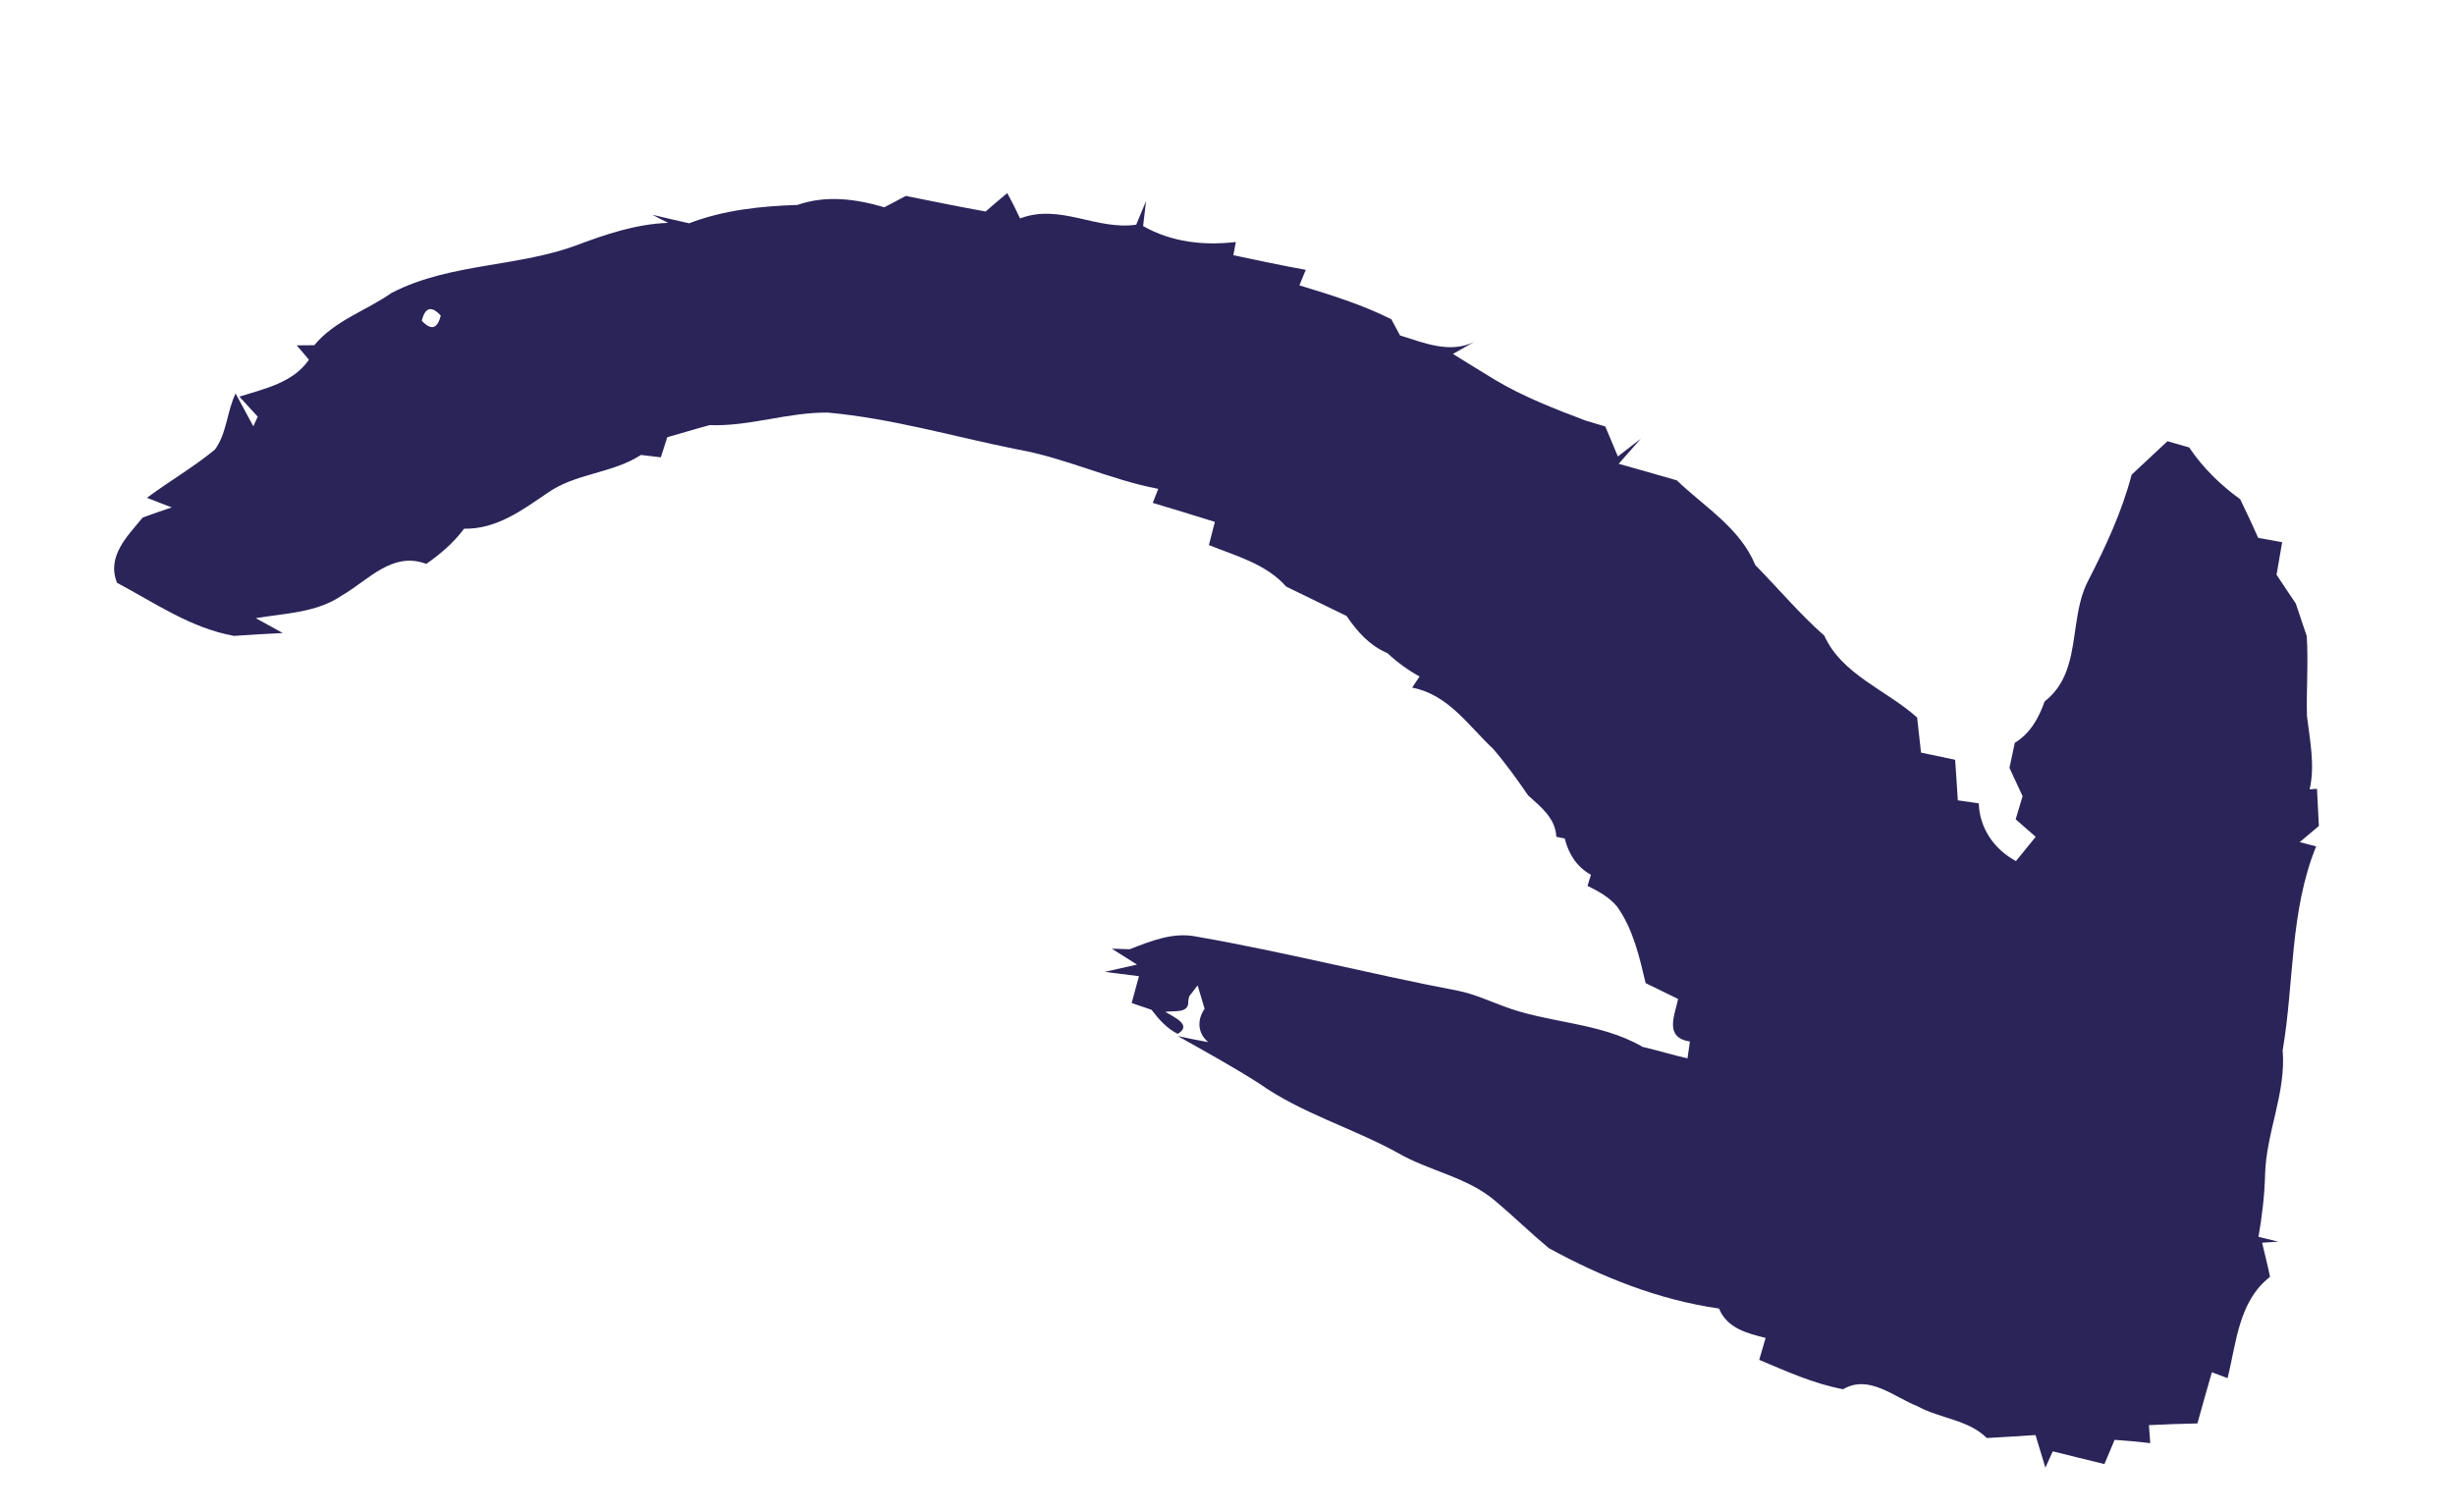 <?xml version="1.0" encoding="UTF-8"?><svg version="1.1" width="112px" height="69px" viewBox="0 0 112.0 69.0" xmlns="http://www.w3.org/2000/svg" xmlns:xlink="http://www.w3.org/1999/xlink"><defs><clipPath id="i0"><path d="M1440,0 L1440,6818 L0,6818 L0,0 L1440,0 Z"></path></clipPath><clipPath id="i1"><path d="M24.358,0.829 C24.607,1.224 24.848,1.624 25.085,2.027 C25.135,1.729 25.227,1.127 25.277,0.829 C26.229,1.666 27.082,2.616 28.076,3.406 C28.911,3.785 29.901,3.579 30.775,3.797 L29.481,4.899 C29.598,4.924 29.831,4.979 29.951,5.004 C30.13,4.752 30.492,4.247 30.671,3.995 C31.261,5.042 31.798,6.261 32.979,6.749 C33.112,6.581 33.374,6.24 33.503,6.068 C33.548,6.261 33.636,6.652 33.677,6.85 C34.967,7.522 35.698,8.826 36.734,9.793 C37.725,10.992 38.318,12.407 38.885,13.838 L39.263,14.792 C39.645,15.744 40.052,16.684 40.593,17.554 C41.379,18.782 42.136,20.047 42.494,21.481 C42.56,21.216 42.631,20.955 42.706,20.695 C42.689,21.267 42.681,21.843 42.673,22.419 C43.592,23.835 44.116,25.446 44.519,27.077 C45.234,28.254 45.347,29.629 45.239,30.979 C45.476,31.26 45.713,31.546 45.95,31.832 C45.966,33.068 45.971,34.304 46.012,35.54 C46.357,35.797 46.702,36.062 47.039,36.331 C46.711,36.613 46.374,36.882 46.029,37.142 C47.089,38.782 46.212,40.666 46.852,42.385 C47.139,42.44 47.713,42.545 48,42.6 C47.717,42.625 47.143,42.68 46.856,42.705 C46.403,44.13 46.553,45.597 47.023,46.993 L46.411,47.01 C46.411,48.133 46.411,49.255 46.445,50.378 C46.257,50.344 45.879,50.277 45.692,50.243 C45.563,51.727 45.43,53.22 45.051,54.666 C44.889,54.801 44.569,55.07 44.411,55.209 C44.307,56.344 44.062,57.593 44.819,58.572 C44.636,58.366 44.27,57.95 44.087,57.744 C43.837,58.45 43.575,59.157 43.33,59.867 C42.843,61.297 42.602,62.793 42.373,64.282 C42.357,64.521 42.315,64.992 42.294,65.232 C41.887,65.514 41.483,65.795 41.076,66.077 C41.325,66.291 41.833,66.716 42.082,66.93 C41.754,66.741 41.088,66.371 40.756,66.182 C40.693,67.099 40.639,68.019 40.568,68.936 C39.633,70.437 39.05,72.199 37.532,73.241 C36.701,74.494 35.773,75.68 35.033,76.992 C33.457,78.148 33.199,80.284 32.263,81.907 C31.752,82.075 31.24,82.247 30.733,82.415 C30.733,82.945 30.733,83.475 30.737,84.005 C30.142,84.169 29.552,84.349 28.953,84.509 C28.97,84.749 28.999,85.228 29.015,85.472 C27.909,85.749 27.119,86.586 26.791,87.679 C27.107,87.843 27.747,88.167 28.063,88.331 C28.213,88.066 28.504,87.536 28.654,87.271 C28.745,87.278 28.867,87.288 28.999,87.299 L29.406,87.332 C29.538,87.343 29.66,87.353 29.752,87.36 C30.134,87.074 30.513,86.792 30.891,86.506 L32.06,86.506 C32.625,87.107 33.399,87.343 34.189,87.444 C35.137,88.244 36.255,88.223 37.396,88.151 L37.886,88.119 C38.621,88.074 39.357,88.052 40.053,88.259 C41.716,88.709 43.405,89.096 45.135,89.176 C45.742,89.605 46.357,90.025 46.969,90.458 C46.944,90.799 46.919,91.139 46.898,91.484 C46.124,92.283 45.521,93.233 45.068,94.255 C44.557,94.654 44.041,95.041 43.517,95.424 C43.525,95.701 43.542,96.256 43.55,96.534 C43.047,96.55 42.544,96.571 42.045,96.592 C41.679,96.971 41.304,97.341 40.943,97.723 C40.494,97.993 40.04,98.253 39.591,98.522 C38.418,98.85 37.212,99.006 36.031,99.288 C34.971,99.649 33.919,100.12 32.779,100.107 L32.875,100.427 C32.326,100.574 31.777,100.717 31.232,100.864 C31.003,100.688 30.554,100.339 30.33,100.162 C30.321,100.355 30.305,100.742 30.296,100.936 C27.132,100.372 24.021,101.251 20.873,101.377 C19.01,101.94 17.051,101.419 15.159,101.772 C14.223,101.945 13.275,102.033 12.322,102.067 C12.314,102.298 12.302,102.765 12.293,103 C12.243,102.819 12.143,102.462 12.094,102.285 C11.611,102.508 11.137,102.752 10.646,102.962 C9.257,101.789 7.39,102.088 5.722,102.029 C5.747,101.84 5.806,101.461 5.835,101.272 C5.028,101.213 4.221,101.163 3.414,101.112 C3.244,100.393 3.069,99.674 2.878,98.964 C2.678,99.023 2.283,99.136 2.088,99.195 C2.038,98.648 1.975,98.11 1.896,97.572 C1.601,97.513 1.015,97.404 0.719,97.349 C0.744,96.538 0.765,95.731 0.798,94.923 C0.599,94.877 0.2,94.793 0,94.747 C0.453,94.499 0.907,94.246 1.36,93.998 C1.16,93.279 0.957,92.565 0.765,91.85 C1.418,90.845 1.185,89.571 1.526,88.465 C1.709,87.326 2.508,85.993 1.58,84.976 C1.547,83.614 1.842,82.281 2.096,80.956 C2.354,80.973 2.874,81.011 3.136,81.032 C3.165,80.145 3.206,79.22 4.005,78.673 C3.818,75.89 4.292,73.161 5.086,70.504 C5.585,69.558 6.159,68.654 6.662,67.712 C7.498,66.212 7.382,64.425 7.918,62.823 C8.592,60.569 8.758,58.181 9.694,56.003 C10.193,54.666 10.609,53.296 11.033,51.933 C11.029,52.408 11.033,52.879 11.05,53.354 C11.349,52.787 11.936,52.64 12.505,52.875 C12.746,52.741 13.237,52.476 13.483,52.341 C13.391,52.295 13.204,52.211 13.112,52.165 L12.913,52.068 L12.692,52.072 C12.123,52.24 12.139,51.5 11.994,51.151 C11.848,51.551 11.674,52.509 11.129,51.912 C11.27,51.374 11.603,50.924 11.956,50.517 C11.981,50.277 12.04,49.802 12.069,49.566 C12.174,49.572 12.315,49.579 12.468,49.588 L12.938,49.614 C13.091,49.622 13.232,49.631 13.337,49.638 C13.304,49.243 13.237,48.456 13.204,48.065 C13.362,48.41 13.678,49.095 13.836,49.44 C13.953,49.121 14.19,48.482 14.306,48.162 C14.343,48.364 14.414,48.767 14.452,48.969 C15.021,49.835 15.645,50.752 15.649,51.837 C15.799,55.907 15.628,59.976 15.712,64.042 C15.716,64.748 15.566,65.442 15.462,66.136 C15.104,68.335 15.666,70.63 14.959,72.779 C14.946,73.485 14.88,74.187 14.872,74.894 C15.063,74.881 15.45,74.856 15.645,74.843 C15.583,73.653 16.643,73.91 17.433,73.914 C17.562,73.38 17.704,72.846 17.833,72.312 C18.955,71.782 20.116,71.248 20.977,70.315 C21.322,69.874 21.488,69.34 21.621,68.797 L21.741,68.808 L22.029,68.833 C22.075,68.837 22.116,68.84 22.149,68.843 C22.366,68.133 22.873,67.645 23.522,67.33 L23.519,67.242 L23.518,67.029 C23.518,66.995 23.518,66.964 23.518,66.939 C24.333,66.729 24.711,65.959 25.094,65.291 C25.709,64.643 26.308,63.987 26.845,63.281 C27.651,61.948 28.841,60.763 28.807,59.089 C28.949,59.144 29.232,59.262 29.373,59.316 C29.552,58.736 29.797,58.177 30.113,57.66 C30.276,56.798 30.787,56.104 31.382,55.486 C31.627,54.494 31.872,53.502 32.122,52.509 C32.945,51.404 33.012,49.983 33.241,48.667 C33.515,48.679 34.06,48.7 34.334,48.713 C34.422,47.729 34.517,46.745 34.592,45.761 C34.695,45.779 34.857,45.806 35.007,45.831 L35.27,45.875 C35.22,43.642 35.773,41.452 35.694,39.219 C35.661,36.285 35.89,33.333 35.54,30.411 C35.187,28.628 34.172,27.052 33.86,25.252 C33.557,24.655 33.228,24.067 32.916,23.474 C32.679,23.449 32.201,23.402 31.96,23.377 C31.939,23.15 31.897,22.696 31.877,22.469 C30.775,21.367 30.442,19.715 29.286,18.651 C28.279,17.684 27.19,16.73 26.907,15.275 C26.187,14.947 25.555,14.464 24.977,13.921 C25.235,12.286 23.692,11.487 22.765,10.453 C21.754,9.494 21.434,8.082 20.939,6.829 C20.835,7.165 20.631,7.838 20.532,8.174 C20.344,7.455 20.149,6.736 19.941,6.026 C19.879,4.028 20.661,2.179 21.201,0.303 C22.278,-0.424 23.38,0.32 24.358,0.829 Z M35.789,11.415 C35.432,11.922 35.568,12.189 36.198,12.213 C36.56,11.702 36.423,11.436 35.789,11.415 Z"></path></clipPath></defs><g transform="translate(-540.0 -3372.0)"><g clip-path="url(#i0)"><g transform="translate(540.636 3419.268) rotate(-78)"><g transform=""><g clip-path="url(#i1)"><polygon points="-9.12353526e-13,9.09494702e-13 48,9.09494702e-13 48,103 -9.12353526e-13,103 -9.12353526e-13,9.09494702e-13" stroke="none" fill="#2A2459"></polygon></g></g></g></g></g></svg>